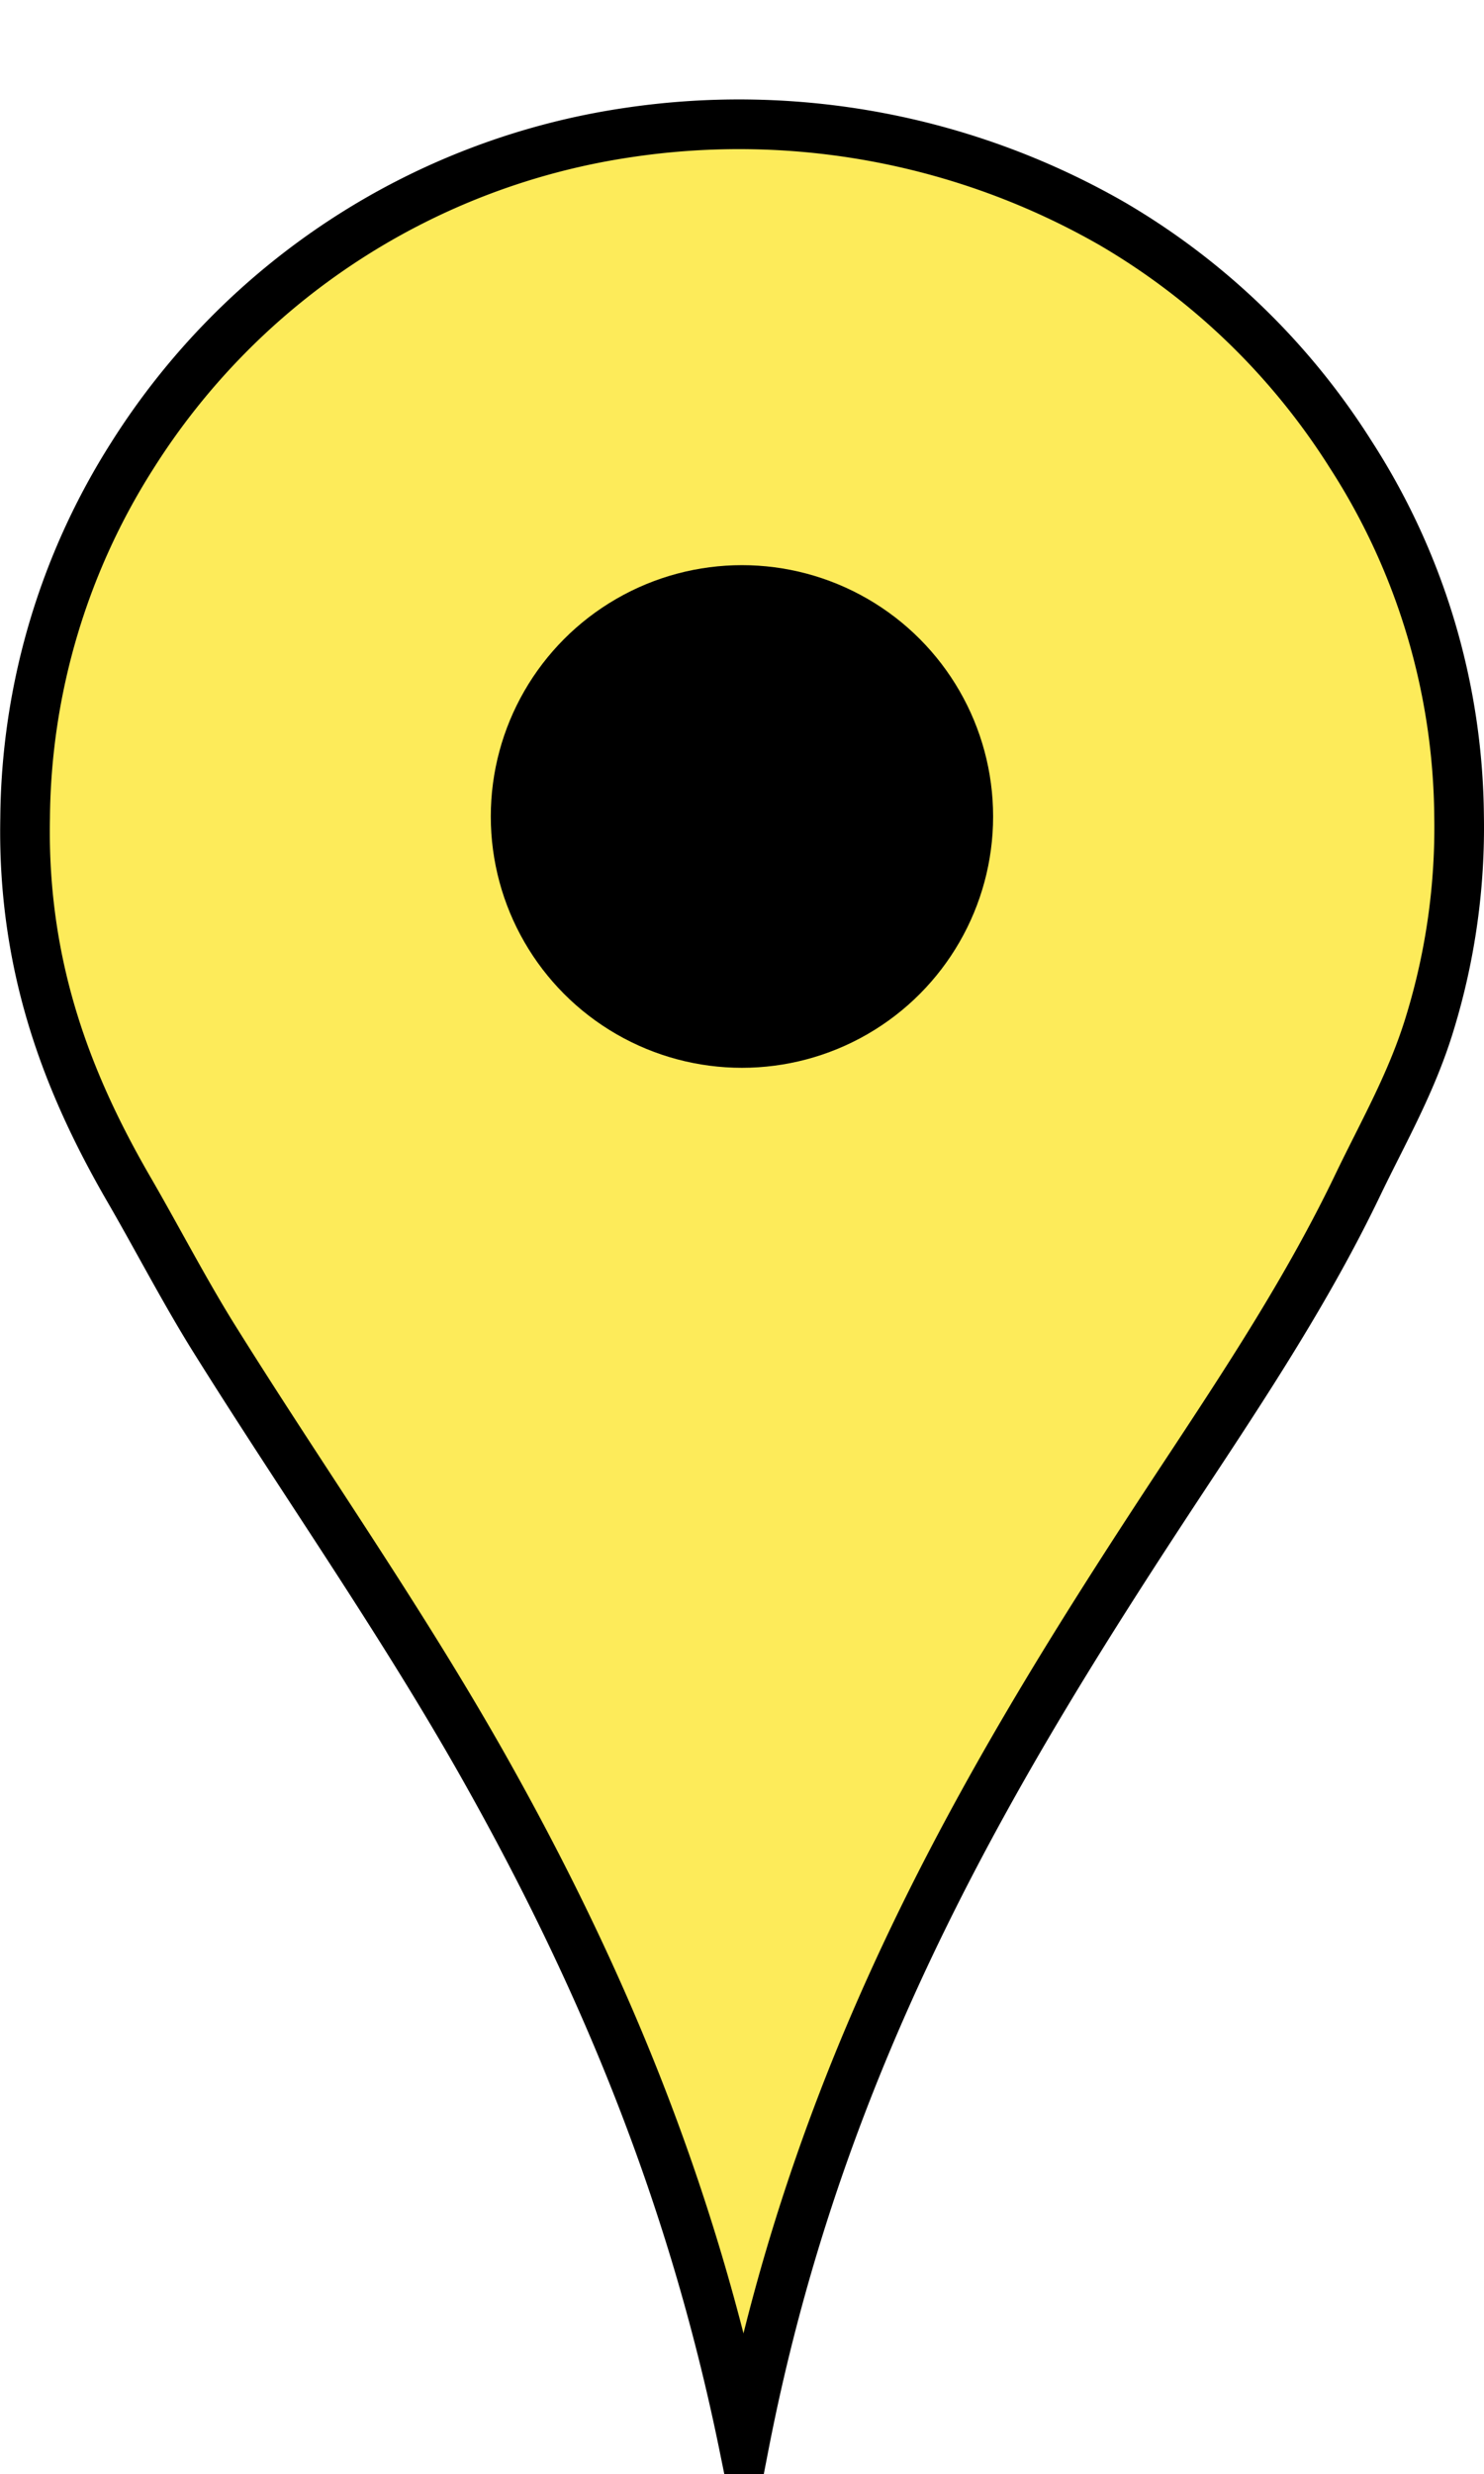 <svg width="50" height="83.3" viewBox="0 -10 149.39 248.95" xmlns="http://www.w3.org/2000/svg"><path fill="#fdeb5a" fill-opacity="1" stroke="#000000" stroke-miterlimit="10" stroke-width="5" d="M74.89,236.14c-5.35-26.25-14.78-48.1-26.2-68.35-8.47-15-18.29-28.88-27.37-43.45-3-4.86-5.65-10-8.56-15C6.94,99.2,2.21,87.5,2.51,72.32A68.92,68.92,0,0,1,13.28,35.88,71.31,71.31,0,0,1,63.34,3.32,75.55,75.55,0,0,1,112,12.53a70.38,70.38,0,0,1,24,23.22,68.1,68.1,0,0,1,10.9,36.32A67.12,67.12,0,0,1,144,92.82c-1.8,6-4.69,11-7.26,16.34-5,10.44-11.32,20-17.64,29.57C100.29,167.24,82.62,196.3,74.89,236.14Z"/><circle cx="74.69" cy="72.16" r="25.29" fill="#000000"/></svg>